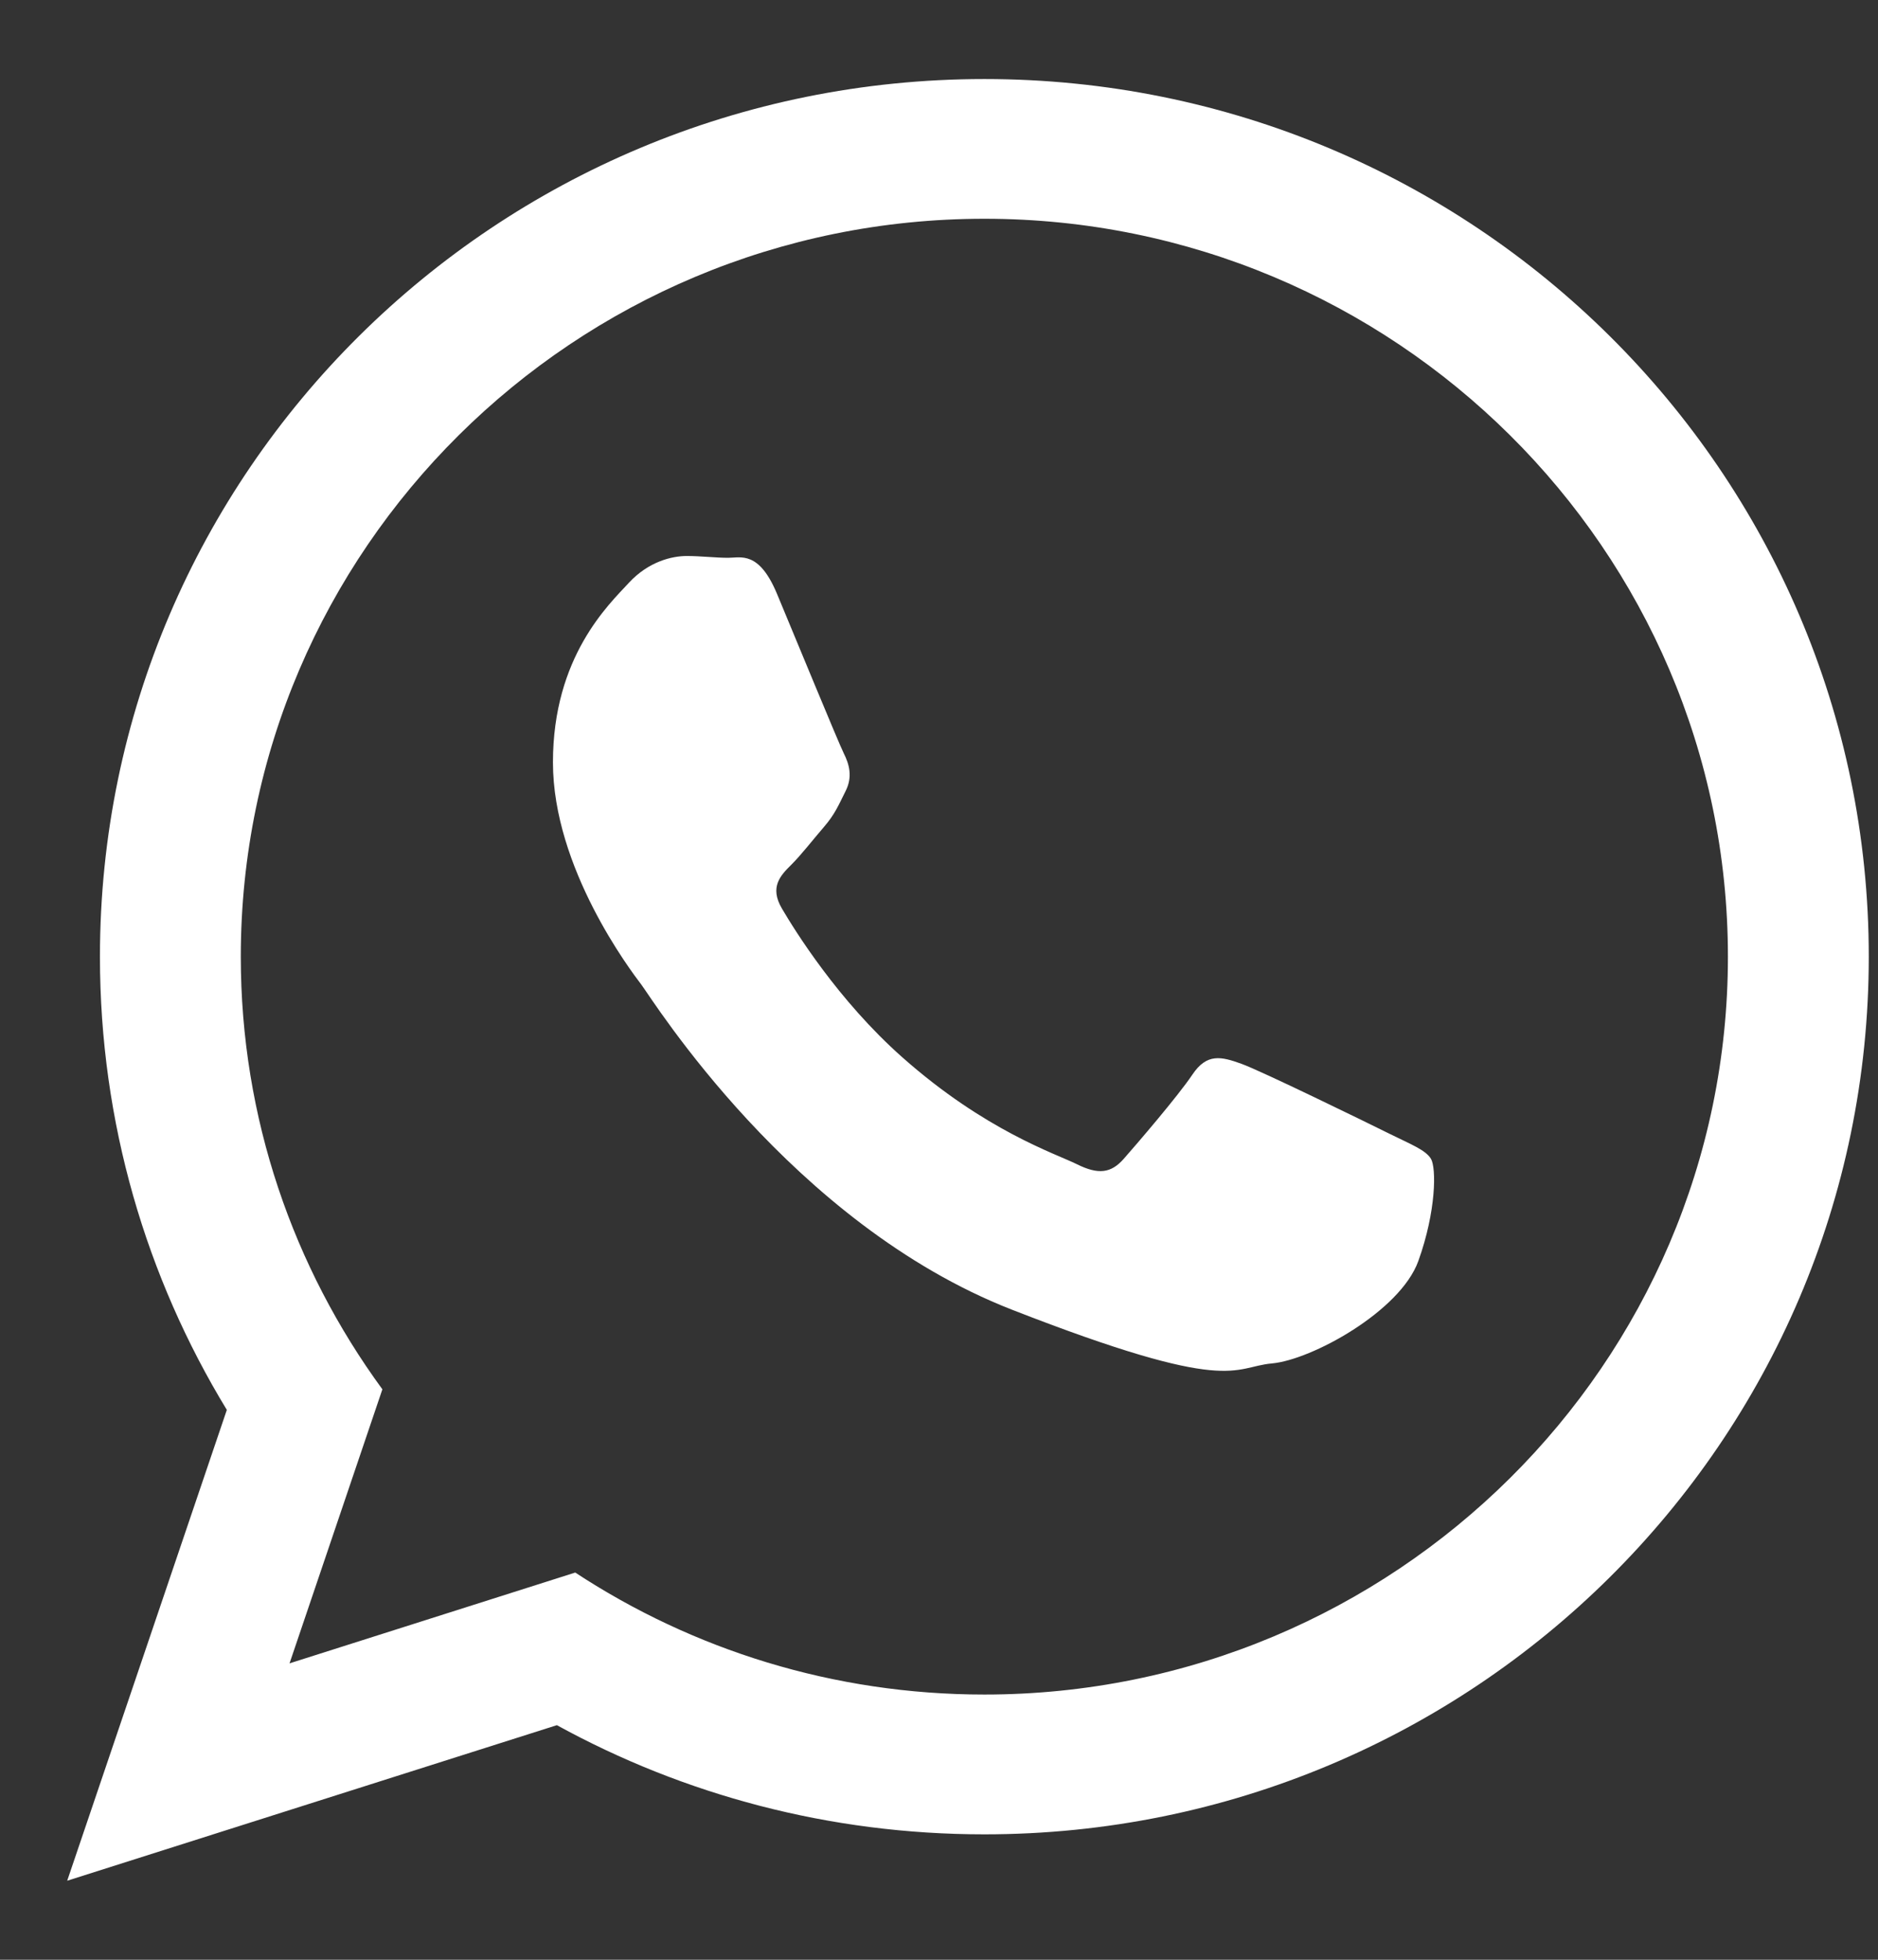 <?xml version="1.0" encoding="UTF-8"?> <svg xmlns="http://www.w3.org/2000/svg" width="23" height="24" viewBox="0 0 23 24" fill="none"><rect x="0" y="0" width="23" height="24" fill="#333333" stroke="none"/><path fill-rule="evenodd" clip-rule="evenodd" d="M12.056 22.464C10.156 22.464 8.372 21.979 6.82 21.127L0.823 23.032L2.778 17.266C1.792 15.646 1.224 13.746 1.224 11.716C1.224 5.78 6.073 0.968 12.056 0.968C18.038 0.968 22.887 5.78 22.887 11.716C22.887 17.652 18.038 22.464 12.056 22.464ZM12.056 2.679C7.034 2.679 2.949 6.733 2.949 11.716C2.949 13.693 3.593 15.524 4.683 17.014L3.546 20.37L7.045 19.258C8.483 20.202 10.206 20.752 12.056 20.752C17.077 20.752 21.162 16.699 21.162 11.716C21.162 6.733 17.077 2.679 12.056 2.679ZM17.525 14.191C17.458 14.082 17.281 14.015 17.016 13.884C16.751 13.752 15.445 13.114 15.202 13.027C14.958 12.939 14.781 12.895 14.604 13.159C14.428 13.422 13.918 14.015 13.763 14.191C13.608 14.367 13.454 14.389 13.188 14.257C12.923 14.126 12.067 13.848 11.053 12.95C10.264 12.252 9.731 11.39 9.576 11.126C9.421 10.862 9.56 10.72 9.692 10.589C9.812 10.47 9.958 10.281 10.091 10.127C10.224 9.973 10.268 9.864 10.356 9.688C10.445 9.512 10.4 9.358 10.334 9.226C10.268 9.094 9.736 7.798 9.515 7.27C9.294 6.743 9.073 6.831 8.918 6.831C8.763 6.831 8.586 6.809 8.409 6.809C8.232 6.809 7.944 6.875 7.701 7.138C7.458 7.402 6.772 8.04 6.772 9.336C6.772 10.632 7.723 11.885 7.856 12.06C7.989 12.236 9.692 14.983 12.391 16.038C15.091 17.092 15.091 16.74 15.578 16.697C16.064 16.653 17.148 16.059 17.37 15.444C17.591 14.829 17.591 14.301 17.525 14.191Z" fill="white"></path></svg> 